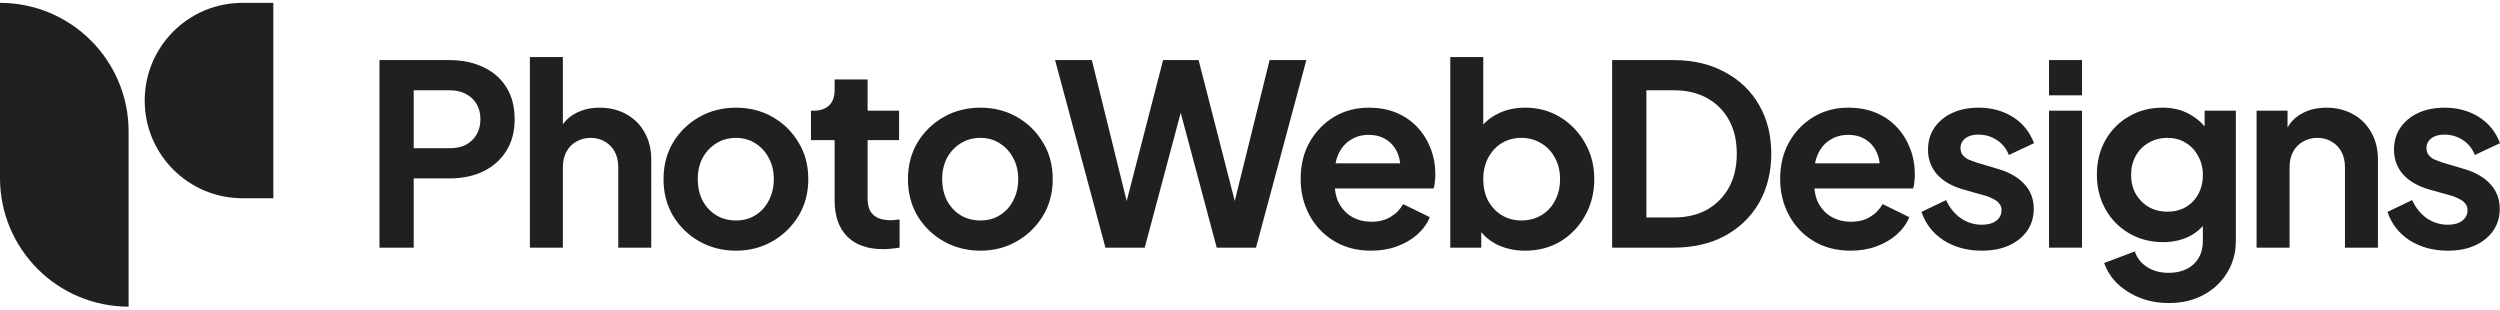 <?xml version="1.0" encoding="UTF-8"?> <svg xmlns="http://www.w3.org/2000/svg" width="210" height="26" viewBox="0 0 210 26" fill="none"><path d="M31.875 20.803V5.047H37.755C38.826 5.047 39.771 5.244 40.589 5.639C41.42 6.019 42.069 6.583 42.534 7.331C43 8.064 43.232 8.959 43.232 10.017C43.232 11.06 42.993 11.956 42.513 12.703C42.048 13.436 41.406 14 40.589 14.395C39.771 14.79 38.826 14.987 37.755 14.987H34.751V20.803H31.875ZM34.751 12.449H37.797C38.319 12.449 38.77 12.35 39.15 12.153C39.531 11.941 39.827 11.652 40.039 11.286C40.25 10.919 40.356 10.496 40.356 10.017C40.356 9.523 40.25 9.1 40.039 8.748C39.827 8.381 39.531 8.099 39.15 7.902C38.77 7.69 38.319 7.585 37.797 7.585H34.751V12.449Z" fill="#202020"></path><path d="M44.511 20.803V4.793H47.281V11.561L46.901 11.159C47.168 10.468 47.605 9.946 48.212 9.594C48.832 9.227 49.551 9.044 50.369 9.044C51.215 9.044 51.962 9.227 52.611 9.594C53.274 9.96 53.788 10.475 54.155 11.138C54.521 11.786 54.705 12.541 54.705 13.401V20.803H51.934V14.056C51.934 13.549 51.835 13.112 51.638 12.745C51.441 12.379 51.166 12.097 50.813 11.899C50.475 11.688 50.073 11.582 49.608 11.582C49.156 11.582 48.755 11.688 48.402 11.899C48.05 12.097 47.775 12.379 47.577 12.745C47.38 13.112 47.281 13.549 47.281 14.056V20.803H44.511Z" fill="#202020"></path><path d="M61.827 21.057C60.699 21.057 59.67 20.796 58.739 20.274C57.823 19.753 57.09 19.041 56.54 18.138C56.004 17.236 55.736 16.207 55.736 15.05C55.736 13.894 56.004 12.865 56.54 11.963C57.09 11.06 57.823 10.348 58.739 9.826C59.656 9.305 60.685 9.044 61.827 9.044C62.955 9.044 63.978 9.305 64.894 9.826C65.811 10.348 66.537 11.06 67.073 11.963C67.622 12.851 67.897 13.88 67.897 15.05C67.897 16.207 67.622 17.236 67.073 18.138C66.523 19.041 65.789 19.753 64.873 20.274C63.956 20.796 62.941 21.057 61.827 21.057ZM61.827 18.519C62.448 18.519 62.991 18.371 63.456 18.075C63.935 17.779 64.309 17.37 64.577 16.848C64.859 16.312 65 15.713 65 15.05C65 14.374 64.859 13.781 64.577 13.274C64.309 12.752 63.935 12.343 63.456 12.047C62.991 11.737 62.448 11.582 61.827 11.582C61.193 11.582 60.636 11.737 60.157 12.047C59.677 12.343 59.297 12.752 59.014 13.274C58.747 13.781 58.613 14.374 58.613 15.05C58.613 15.713 58.747 16.312 59.014 16.848C59.297 17.37 59.677 17.779 60.157 18.075C60.636 18.371 61.193 18.519 61.827 18.519Z" fill="#202020"></path><path d="M74.191 20.93C72.894 20.93 71.886 20.578 71.167 19.872C70.462 19.153 70.109 18.145 70.109 16.848V11.772H68.121V9.298H68.333C68.897 9.298 69.334 9.15 69.644 8.854C69.954 8.557 70.109 8.127 70.109 7.563V6.675H72.88V9.298H75.523V11.772H72.88V16.7C72.88 17.081 72.943 17.405 73.07 17.673C73.211 17.941 73.423 18.145 73.705 18.286C74.001 18.427 74.374 18.498 74.826 18.498C74.924 18.498 75.037 18.491 75.164 18.477C75.305 18.462 75.439 18.448 75.566 18.434V20.803C75.368 20.831 75.143 20.86 74.889 20.888C74.635 20.916 74.403 20.93 74.191 20.93Z" fill="#202020"></path><path d="M82.359 21.057C81.231 21.057 80.202 20.796 79.271 20.274C78.355 19.753 77.622 19.041 77.072 18.138C76.536 17.236 76.268 16.207 76.268 15.05C76.268 13.894 76.536 12.865 77.072 11.963C77.622 11.06 78.355 10.348 79.271 9.826C80.188 9.305 81.217 9.044 82.359 9.044C83.487 9.044 84.509 9.305 85.426 9.826C86.342 10.348 87.069 11.06 87.604 11.963C88.154 12.851 88.429 13.88 88.429 15.05C88.429 16.207 88.154 17.236 87.604 18.138C87.054 19.041 86.321 19.753 85.405 20.274C84.488 20.796 83.473 21.057 82.359 21.057ZM82.359 18.519C82.98 18.519 83.522 18.371 83.988 18.075C84.467 17.779 84.841 17.37 85.109 16.848C85.391 16.312 85.532 15.713 85.532 15.05C85.532 14.374 85.391 13.781 85.109 13.274C84.841 12.752 84.467 12.343 83.988 12.047C83.522 11.737 82.98 11.582 82.359 11.582C81.725 11.582 81.168 11.737 80.688 12.047C80.209 12.343 79.828 12.752 79.546 13.274C79.278 13.781 79.144 14.374 79.144 15.05C79.144 15.713 79.278 16.312 79.546 16.848C79.828 17.37 80.209 17.779 80.688 18.075C81.168 18.371 81.725 18.519 82.359 18.519Z" fill="#202020"></path><path d="M92.857 20.803L88.627 5.047H91.715L95.035 18.477H94.231L97.7 5.047H100.682L104.129 18.477H103.326L106.646 5.047H109.734L105.504 20.803H102.205L98.715 7.733H99.646L96.156 20.803H92.857Z" fill="#202020"></path><path d="M115.176 21.057C113.992 21.057 112.955 20.789 112.067 20.253C111.179 19.717 110.488 18.991 109.994 18.075C109.501 17.158 109.254 16.143 109.254 15.029C109.254 13.873 109.501 12.851 109.994 11.963C110.502 11.06 111.186 10.348 112.046 9.826C112.92 9.305 113.893 9.044 114.965 9.044C115.867 9.044 116.657 9.192 117.333 9.488C118.024 9.784 118.609 10.193 119.089 10.715C119.568 11.236 119.935 11.836 120.189 12.512C120.442 13.175 120.569 13.894 120.569 14.67C120.569 14.867 120.555 15.072 120.527 15.283C120.513 15.495 120.478 15.678 120.421 15.833H111.538V13.718H118.856L117.545 14.712C117.672 14.063 117.636 13.485 117.439 12.978C117.256 12.47 116.946 12.068 116.509 11.772C116.086 11.476 115.571 11.328 114.965 11.328C114.386 11.328 113.872 11.476 113.421 11.772C112.969 12.054 112.624 12.477 112.384 13.041C112.159 13.591 112.074 14.261 112.131 15.05C112.074 15.755 112.166 16.383 112.405 16.933C112.659 17.468 113.026 17.884 113.505 18.18C113.999 18.477 114.563 18.625 115.197 18.625C115.832 18.625 116.368 18.491 116.805 18.223C117.256 17.955 117.608 17.595 117.862 17.144L120.104 18.244C119.878 18.794 119.526 19.28 119.046 19.703C118.567 20.126 117.996 20.458 117.333 20.697C116.685 20.937 115.966 21.057 115.176 21.057Z" fill="#202020"></path><path d="M128.105 21.057C127.273 21.057 126.505 20.895 125.8 20.57C125.109 20.232 124.559 19.753 124.15 19.132L124.425 18.582V20.803H121.824V4.793H124.594V11.582L124.171 11.011C124.566 10.39 125.102 9.911 125.779 9.573C126.455 9.22 127.238 9.044 128.126 9.044C129.212 9.044 130.192 9.312 131.066 9.848C131.94 10.383 132.631 11.102 133.139 12.005C133.66 12.907 133.921 13.922 133.921 15.05C133.921 16.164 133.667 17.179 133.16 18.096C132.652 19.012 131.961 19.739 131.087 20.274C130.213 20.796 129.219 21.057 128.105 21.057ZM127.788 18.519C128.422 18.519 128.986 18.371 129.48 18.075C129.973 17.779 130.354 17.37 130.622 16.848C130.904 16.326 131.045 15.727 131.045 15.05C131.045 14.374 130.904 13.781 130.622 13.274C130.354 12.752 129.973 12.343 129.48 12.047C128.986 11.737 128.422 11.582 127.788 11.582C127.181 11.582 126.632 11.73 126.138 12.026C125.659 12.322 125.278 12.738 124.996 13.274C124.728 13.796 124.594 14.388 124.594 15.05C124.594 15.727 124.728 16.326 124.996 16.848C125.278 17.37 125.659 17.779 126.138 18.075C126.632 18.371 127.181 18.519 127.788 18.519Z" fill="#202020"></path><path d="M135.42 20.803V5.047H140.56C142.223 5.047 143.669 5.385 144.895 6.062C146.136 6.724 147.095 7.648 147.772 8.832C148.448 10.003 148.787 11.363 148.787 12.914C148.787 14.451 148.448 15.819 147.772 17.017C147.095 18.202 146.136 19.132 144.895 19.809C143.669 20.472 142.223 20.803 140.56 20.803H135.42ZM138.297 18.265H140.623C141.695 18.265 142.618 18.047 143.394 17.61C144.183 17.158 144.797 16.538 145.234 15.748C145.671 14.945 145.889 14 145.889 12.914C145.889 11.815 145.671 10.87 145.234 10.08C144.797 9.291 144.183 8.677 143.394 8.24C142.618 7.803 141.695 7.585 140.623 7.585H138.297V18.265Z" fill="#202020"></path><path d="M155.454 21.057C154.27 21.057 153.233 20.789 152.345 20.253C151.457 19.717 150.766 18.991 150.272 18.075C149.779 17.158 149.532 16.143 149.532 15.029C149.532 13.873 149.779 12.851 150.272 11.963C150.78 11.06 151.464 10.348 152.324 9.826C153.198 9.305 154.171 9.044 155.242 9.044C156.145 9.044 156.934 9.192 157.611 9.488C158.302 9.784 158.887 10.193 159.367 10.715C159.846 11.236 160.213 11.836 160.466 12.512C160.72 13.175 160.847 13.894 160.847 14.67C160.847 14.867 160.833 15.072 160.805 15.283C160.791 15.495 160.755 15.678 160.699 15.833H151.816V13.718H159.134L157.823 14.712C157.95 14.063 157.914 13.485 157.717 12.978C157.534 12.47 157.223 12.068 156.786 11.772C156.363 11.476 155.849 11.328 155.242 11.328C154.664 11.328 154.15 11.476 153.698 11.772C153.247 12.054 152.902 12.477 152.662 13.041C152.437 13.591 152.352 14.261 152.408 15.05C152.352 15.755 152.444 16.383 152.683 16.933C152.937 17.468 153.304 17.884 153.783 18.18C154.277 18.477 154.841 18.625 155.475 18.625C156.11 18.625 156.645 18.491 157.082 18.223C157.534 17.955 157.886 17.595 158.14 17.144L160.382 18.244C160.156 18.794 159.804 19.28 159.324 19.703C158.845 20.126 158.274 20.458 157.611 20.697C156.963 20.937 156.243 21.057 155.454 21.057Z" fill="#202020"></path><path d="M166.479 21.057C165.253 21.057 164.181 20.768 163.265 20.19C162.362 19.598 161.742 18.801 161.403 17.8L163.476 16.806C163.772 17.454 164.181 17.962 164.703 18.329C165.239 18.695 165.831 18.878 166.479 18.878C166.987 18.878 167.389 18.766 167.685 18.54C167.981 18.314 168.129 18.018 168.129 17.652C168.129 17.426 168.066 17.243 167.939 17.102C167.826 16.947 167.664 16.82 167.452 16.721C167.255 16.608 167.036 16.517 166.797 16.446L164.914 15.918C163.941 15.636 163.201 15.206 162.694 14.627C162.2 14.049 161.953 13.365 161.953 12.576C161.953 11.871 162.13 11.258 162.482 10.736C162.849 10.2 163.349 9.784 163.984 9.488C164.632 9.192 165.373 9.044 166.204 9.044C167.29 9.044 168.249 9.305 169.081 9.826C169.913 10.348 170.505 11.081 170.857 12.026L168.742 13.02C168.545 12.498 168.214 12.082 167.748 11.772C167.283 11.462 166.761 11.307 166.183 11.307C165.718 11.307 165.351 11.413 165.083 11.624C164.816 11.836 164.682 12.111 164.682 12.449C164.682 12.661 164.738 12.844 164.851 12.999C164.964 13.154 165.119 13.281 165.316 13.38C165.528 13.478 165.767 13.57 166.035 13.655L167.875 14.204C168.82 14.486 169.546 14.909 170.054 15.473C170.575 16.037 170.836 16.728 170.836 17.546C170.836 18.237 170.653 18.85 170.286 19.386C169.92 19.908 169.412 20.317 168.764 20.613C168.115 20.909 167.354 21.057 166.479 21.057Z" fill="#202020"></path><path d="M172.119 20.803V9.298H174.89V20.803H172.119ZM172.119 8.008V5.047H174.89V8.008H172.119Z" fill="#202020"></path><path d="M182.186 25.456C181.326 25.456 180.529 25.315 179.796 25.033C179.063 24.751 178.428 24.356 177.892 23.849C177.371 23.355 176.99 22.77 176.75 22.093L179.33 21.12C179.5 21.656 179.831 22.086 180.324 22.41C180.832 22.749 181.452 22.918 182.186 22.918C182.75 22.918 183.243 22.812 183.666 22.601C184.103 22.389 184.442 22.079 184.681 21.67C184.921 21.275 185.041 20.796 185.041 20.232V17.61L185.57 18.244C185.175 18.935 184.646 19.457 183.983 19.809C183.321 20.162 182.566 20.338 181.72 20.338C180.649 20.338 179.69 20.091 178.844 19.598C177.998 19.104 177.335 18.427 176.856 17.567C176.377 16.707 176.137 15.741 176.137 14.67C176.137 13.584 176.377 12.618 176.856 11.772C177.335 10.926 177.991 10.264 178.823 9.784C179.655 9.291 180.599 9.044 181.657 9.044C182.517 9.044 183.271 9.227 183.92 9.594C184.583 9.946 185.133 10.461 185.57 11.138L185.189 11.836V9.298H187.811V20.232C187.811 21.233 187.565 22.128 187.071 22.918C186.592 23.708 185.929 24.328 185.083 24.779C184.251 25.23 183.285 25.456 182.186 25.456ZM182.059 17.779C182.651 17.779 183.166 17.652 183.603 17.398C184.054 17.13 184.406 16.764 184.66 16.298C184.914 15.833 185.041 15.297 185.041 14.691C185.041 14.099 184.907 13.57 184.639 13.105C184.385 12.625 184.033 12.252 183.582 11.984C183.144 11.716 182.637 11.582 182.059 11.582C181.481 11.582 180.959 11.716 180.494 11.984C180.028 12.252 179.662 12.625 179.394 13.105C179.14 13.57 179.013 14.099 179.013 14.691C179.013 15.283 179.14 15.812 179.394 16.277C179.662 16.742 180.021 17.109 180.473 17.377C180.938 17.645 181.467 17.779 182.059 17.779Z" fill="#202020"></path><path d="M189.553 20.803V9.298H192.154V11.561L191.943 11.159C192.211 10.468 192.648 9.946 193.254 9.594C193.875 9.227 194.594 9.044 195.412 9.044C196.257 9.044 197.005 9.227 197.653 9.594C198.316 9.96 198.831 10.475 199.197 11.138C199.564 11.786 199.747 12.541 199.747 13.401V20.803H196.977V14.056C196.977 13.549 196.878 13.112 196.68 12.745C196.483 12.379 196.208 12.097 195.856 11.899C195.517 11.688 195.115 11.582 194.65 11.582C194.199 11.582 193.797 11.688 193.445 11.899C193.092 12.097 192.817 12.379 192.62 12.745C192.422 13.112 192.324 13.549 192.324 14.056V20.803H189.553Z" fill="#202020"></path><path d="M205.622 21.057C204.395 21.057 203.324 20.768 202.407 20.19C201.505 19.598 200.884 18.801 200.546 17.8L202.619 16.806C202.915 17.454 203.324 17.962 203.845 18.329C204.381 18.695 204.973 18.878 205.622 18.878C206.13 18.878 206.531 18.766 206.828 18.54C207.124 18.314 207.272 18.018 207.272 17.652C207.272 17.426 207.208 17.243 207.081 17.102C206.969 16.947 206.806 16.82 206.595 16.721C206.398 16.608 206.179 16.517 205.939 16.446L204.057 15.918C203.084 15.636 202.344 15.206 201.836 14.627C201.343 14.049 201.096 13.365 201.096 12.576C201.096 11.871 201.272 11.258 201.625 10.736C201.991 10.2 202.492 9.784 203.126 9.488C203.775 9.192 204.515 9.044 205.347 9.044C206.433 9.044 207.392 9.305 208.223 9.826C209.055 10.348 209.648 11.081 210 12.026L207.885 13.02C207.688 12.498 207.356 12.082 206.891 11.772C206.426 11.462 205.904 11.307 205.326 11.307C204.861 11.307 204.494 11.413 204.226 11.624C203.958 11.836 203.824 12.111 203.824 12.449C203.824 12.661 203.881 12.844 203.993 12.999C204.106 13.154 204.261 13.281 204.459 13.38C204.67 13.478 204.91 13.57 205.178 13.655L207.018 14.204C207.963 14.486 208.689 14.909 209.196 15.473C209.718 16.037 209.979 16.728 209.979 17.546C209.979 18.237 209.796 18.85 209.429 19.386C209.062 19.908 208.555 20.317 207.906 20.613C207.258 20.909 206.496 21.057 205.622 21.057Z" fill="#202020"></path><path d="M10.803 11.044C10.803 5.078 5.967 0.241 0 0.241V14.956C0 20.923 4.837 25.759 10.803 25.759V11.044Z" fill="#202020"></path><path d="M22.959 0.241H20.361C15.829 0.241 12.155 3.915 12.155 8.446C12.155 12.978 15.829 16.652 20.361 16.652H22.959V0.241Z" fill="#202020"></path></svg> 